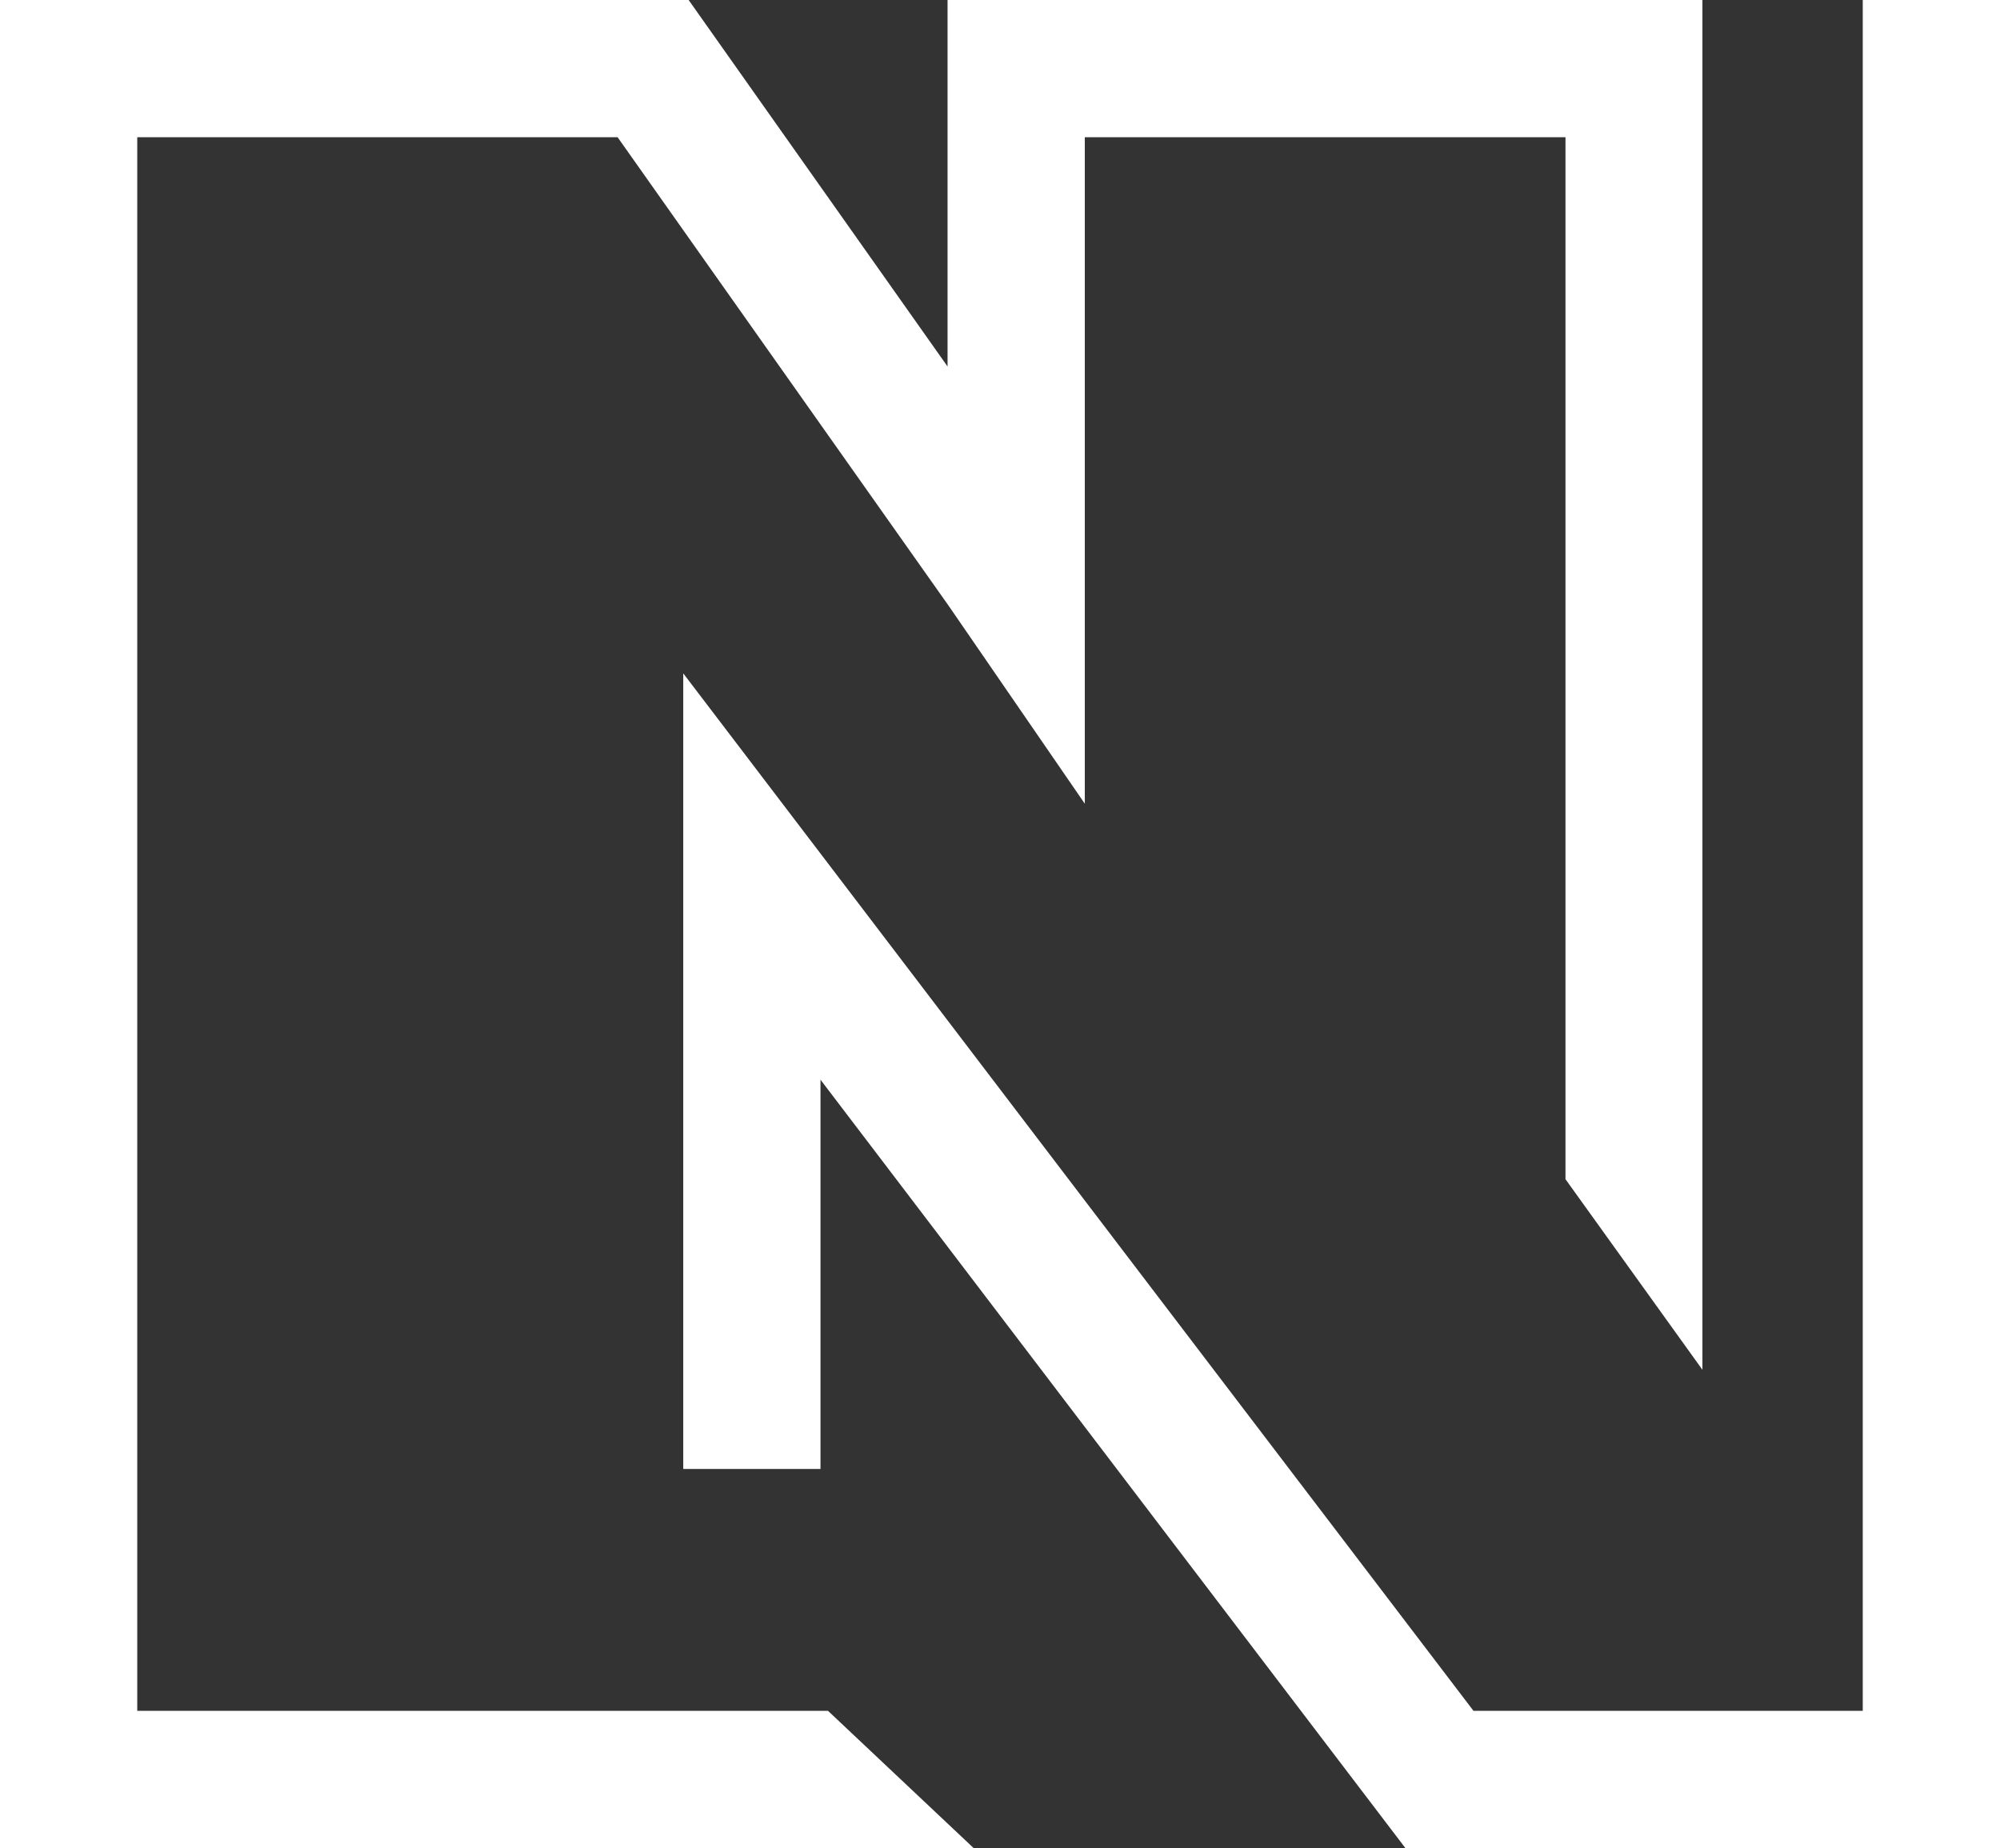 <?xml version="1.0" encoding="UTF-8"?>
<svg id="Layer_1" data-name="Layer 1" xmlns="http://www.w3.org/2000/svg" viewBox="0 0 66.74 61.67">
  <rect x="0" y="0" width="66.74" height="61.67" fill="#333333" stroke="none"/>
  <defs>
    <style>
      .cls-1 {
        fill: #fff;
      }
    </style>
  </defs>
  <polygon class="cls-1" points="62.16 0 62.16 57.09 49.17 57.09 22.8 22.47 22.8 25.29 22.8 30.02 22.8 49.02 27.38 49.02 27.38 36.03 46.89 61.66 46.89 61.67 62.16 61.67 66.74 61.67 66.74 57.09 66.74 0 62.16 0"/>
  <polygon class="cls-1" points="4.58 57.09 4.58 4.58 20.61 4.58 31.66 20.22 36.2 26.82 36.2 4.58 52.24 4.58 52.24 21.98 52.24 34.01 52.24 39.35 56.81 45.71 56.81 34.01 56.81 21.98 56.81 0 56.14 0 52.24 0 31.62 0 31.62 3.09 31.62 4.58 31.62 12.23 22.98 0 22.98 0 4.58 0 0 0 0 4.58 0 61.67 1.58 61.67 4.58 61.67 32.49 61.67 27.63 57.09 4.58 57.09"/>
</svg>